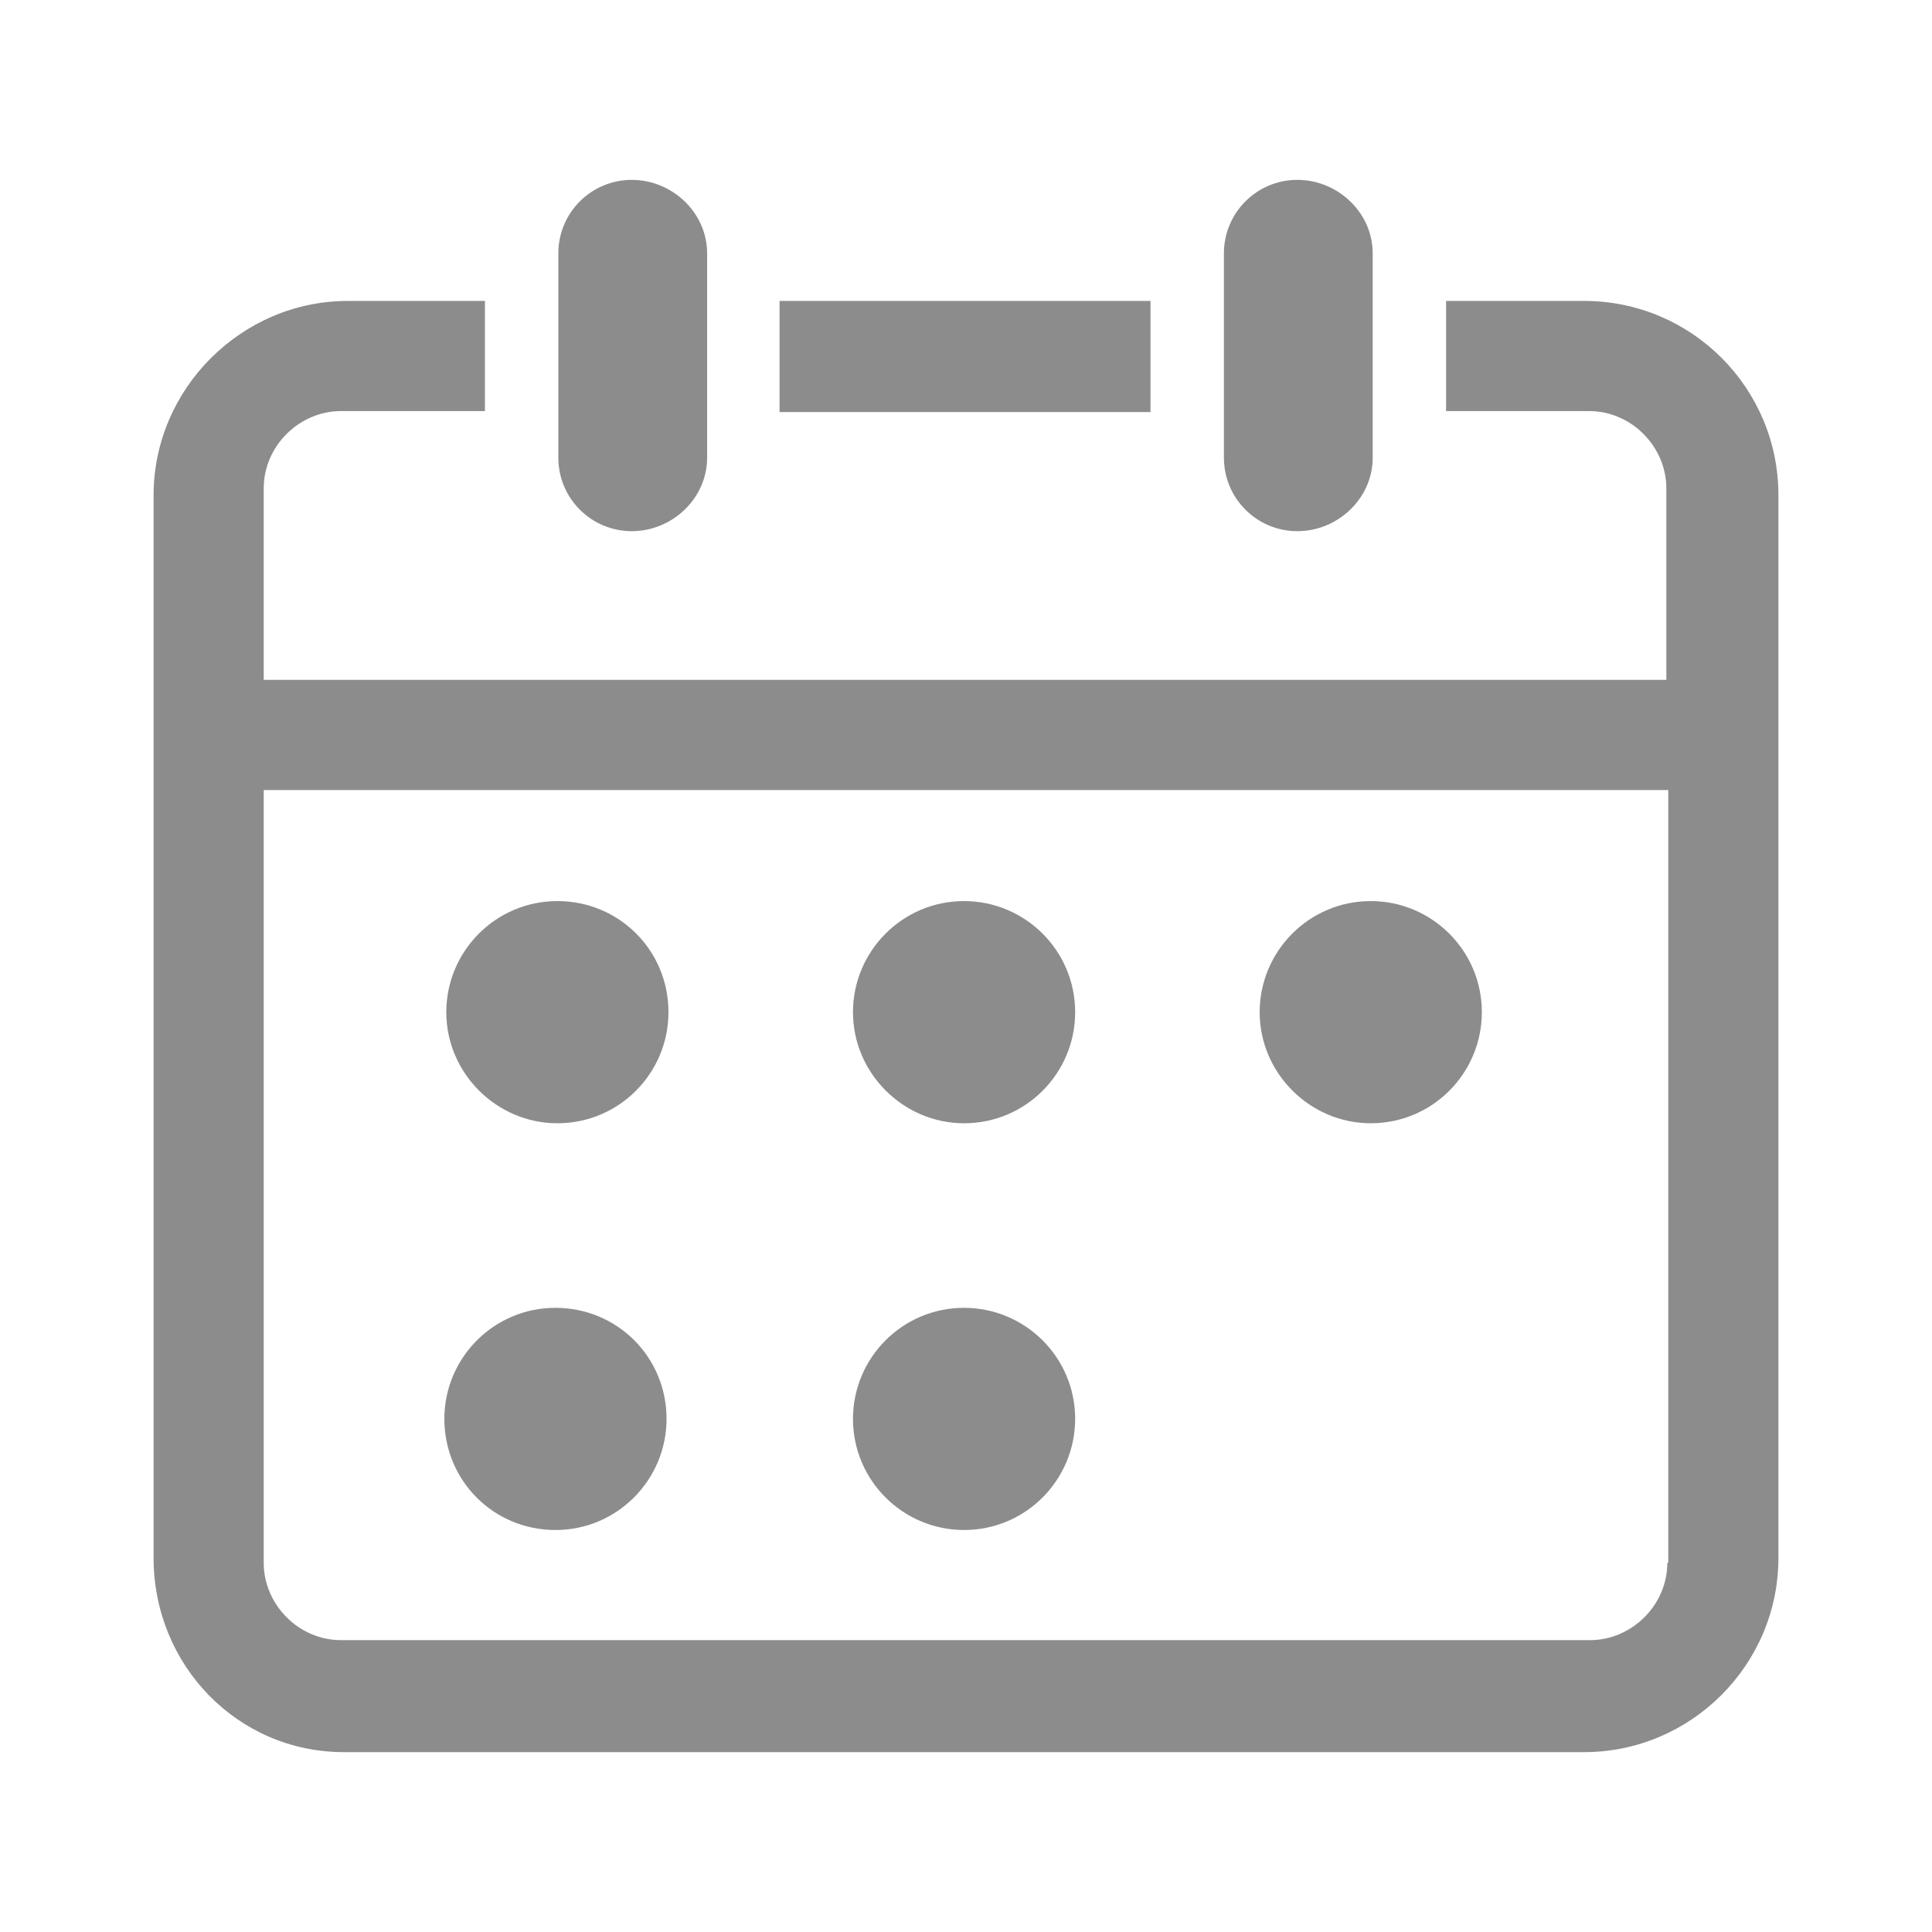 <svg width="30" height="30" viewBox="0 0 30 30" fill="none" xmlns="http://www.w3.org/2000/svg">
<path d="M20.145 8.248C20.775 8.248 21.315 7.738 21.315 7.108V3.933C21.315 3.303 20.775 2.793 20.145 2.793C19.515 2.793 19.005 3.303 19.005 3.933V7.108C19.005 7.738 19.515 8.248 20.145 8.248ZM17.865 4.673H12.105V6.398H17.865V4.673ZM24.6 4.673H22.455V6.383H24.675C25.335 6.383 25.875 6.938 25.875 7.583V10.557H4.095V7.583C4.095 6.923 4.65 6.383 5.295 6.383H7.53V4.673H5.4C3.75 4.673 2.385 6.038 2.385 7.688V24.192C2.385 25.858 3.69 27.207 5.34 27.207H24.6C26.25 27.207 27.615 25.858 27.615 24.192V7.688C27.615 6.023 26.265 4.673 24.6 4.673ZM25.89 24.267C25.89 24.927 25.335 25.468 24.69 25.468H5.295C4.635 25.468 4.095 24.913 4.095 24.267V12.268H25.905V24.267H25.89ZM8.655 17.442C9.615 17.442 10.38 16.663 10.38 15.717C10.38 14.758 9.615 13.992 8.655 13.992C7.695 13.992 6.93 14.773 6.93 15.717C6.93 16.663 7.71 17.442 8.655 17.442ZM14.97 17.442C15.93 17.442 16.695 16.663 16.695 15.717C16.695 14.758 15.915 13.992 14.97 13.992C14.01 13.992 13.245 14.773 13.245 15.717C13.245 16.663 14.025 17.442 14.97 17.442ZM8.625 23.758C9.585 23.758 10.35 22.977 10.35 22.032C10.35 21.073 9.585 20.308 8.625 20.308C7.665 20.308 6.9 21.087 6.9 22.032C6.9 22.992 7.665 23.758 8.625 23.758ZM14.97 23.758C15.93 23.758 16.695 22.977 16.695 22.032C16.695 21.073 15.915 20.308 14.97 20.308C14.01 20.308 13.245 21.087 13.245 22.032C13.245 22.992 14.025 23.758 14.97 23.758ZM21.285 17.442C22.245 17.442 23.01 16.663 23.01 15.717C23.01 14.758 22.23 13.992 21.285 13.992C20.325 13.992 19.56 14.773 19.56 15.717C19.56 16.663 20.34 17.442 21.285 17.442ZM9.81 8.248C10.44 8.248 10.98 7.738 10.98 7.108V3.933C10.98 3.303 10.44 2.793 9.81 2.793C9.18 2.793 8.67 3.303 8.67 3.933V7.108C8.67 7.738 9.18 8.248 9.81 8.248Z" fill="#8C8C8C"/>
</svg>
